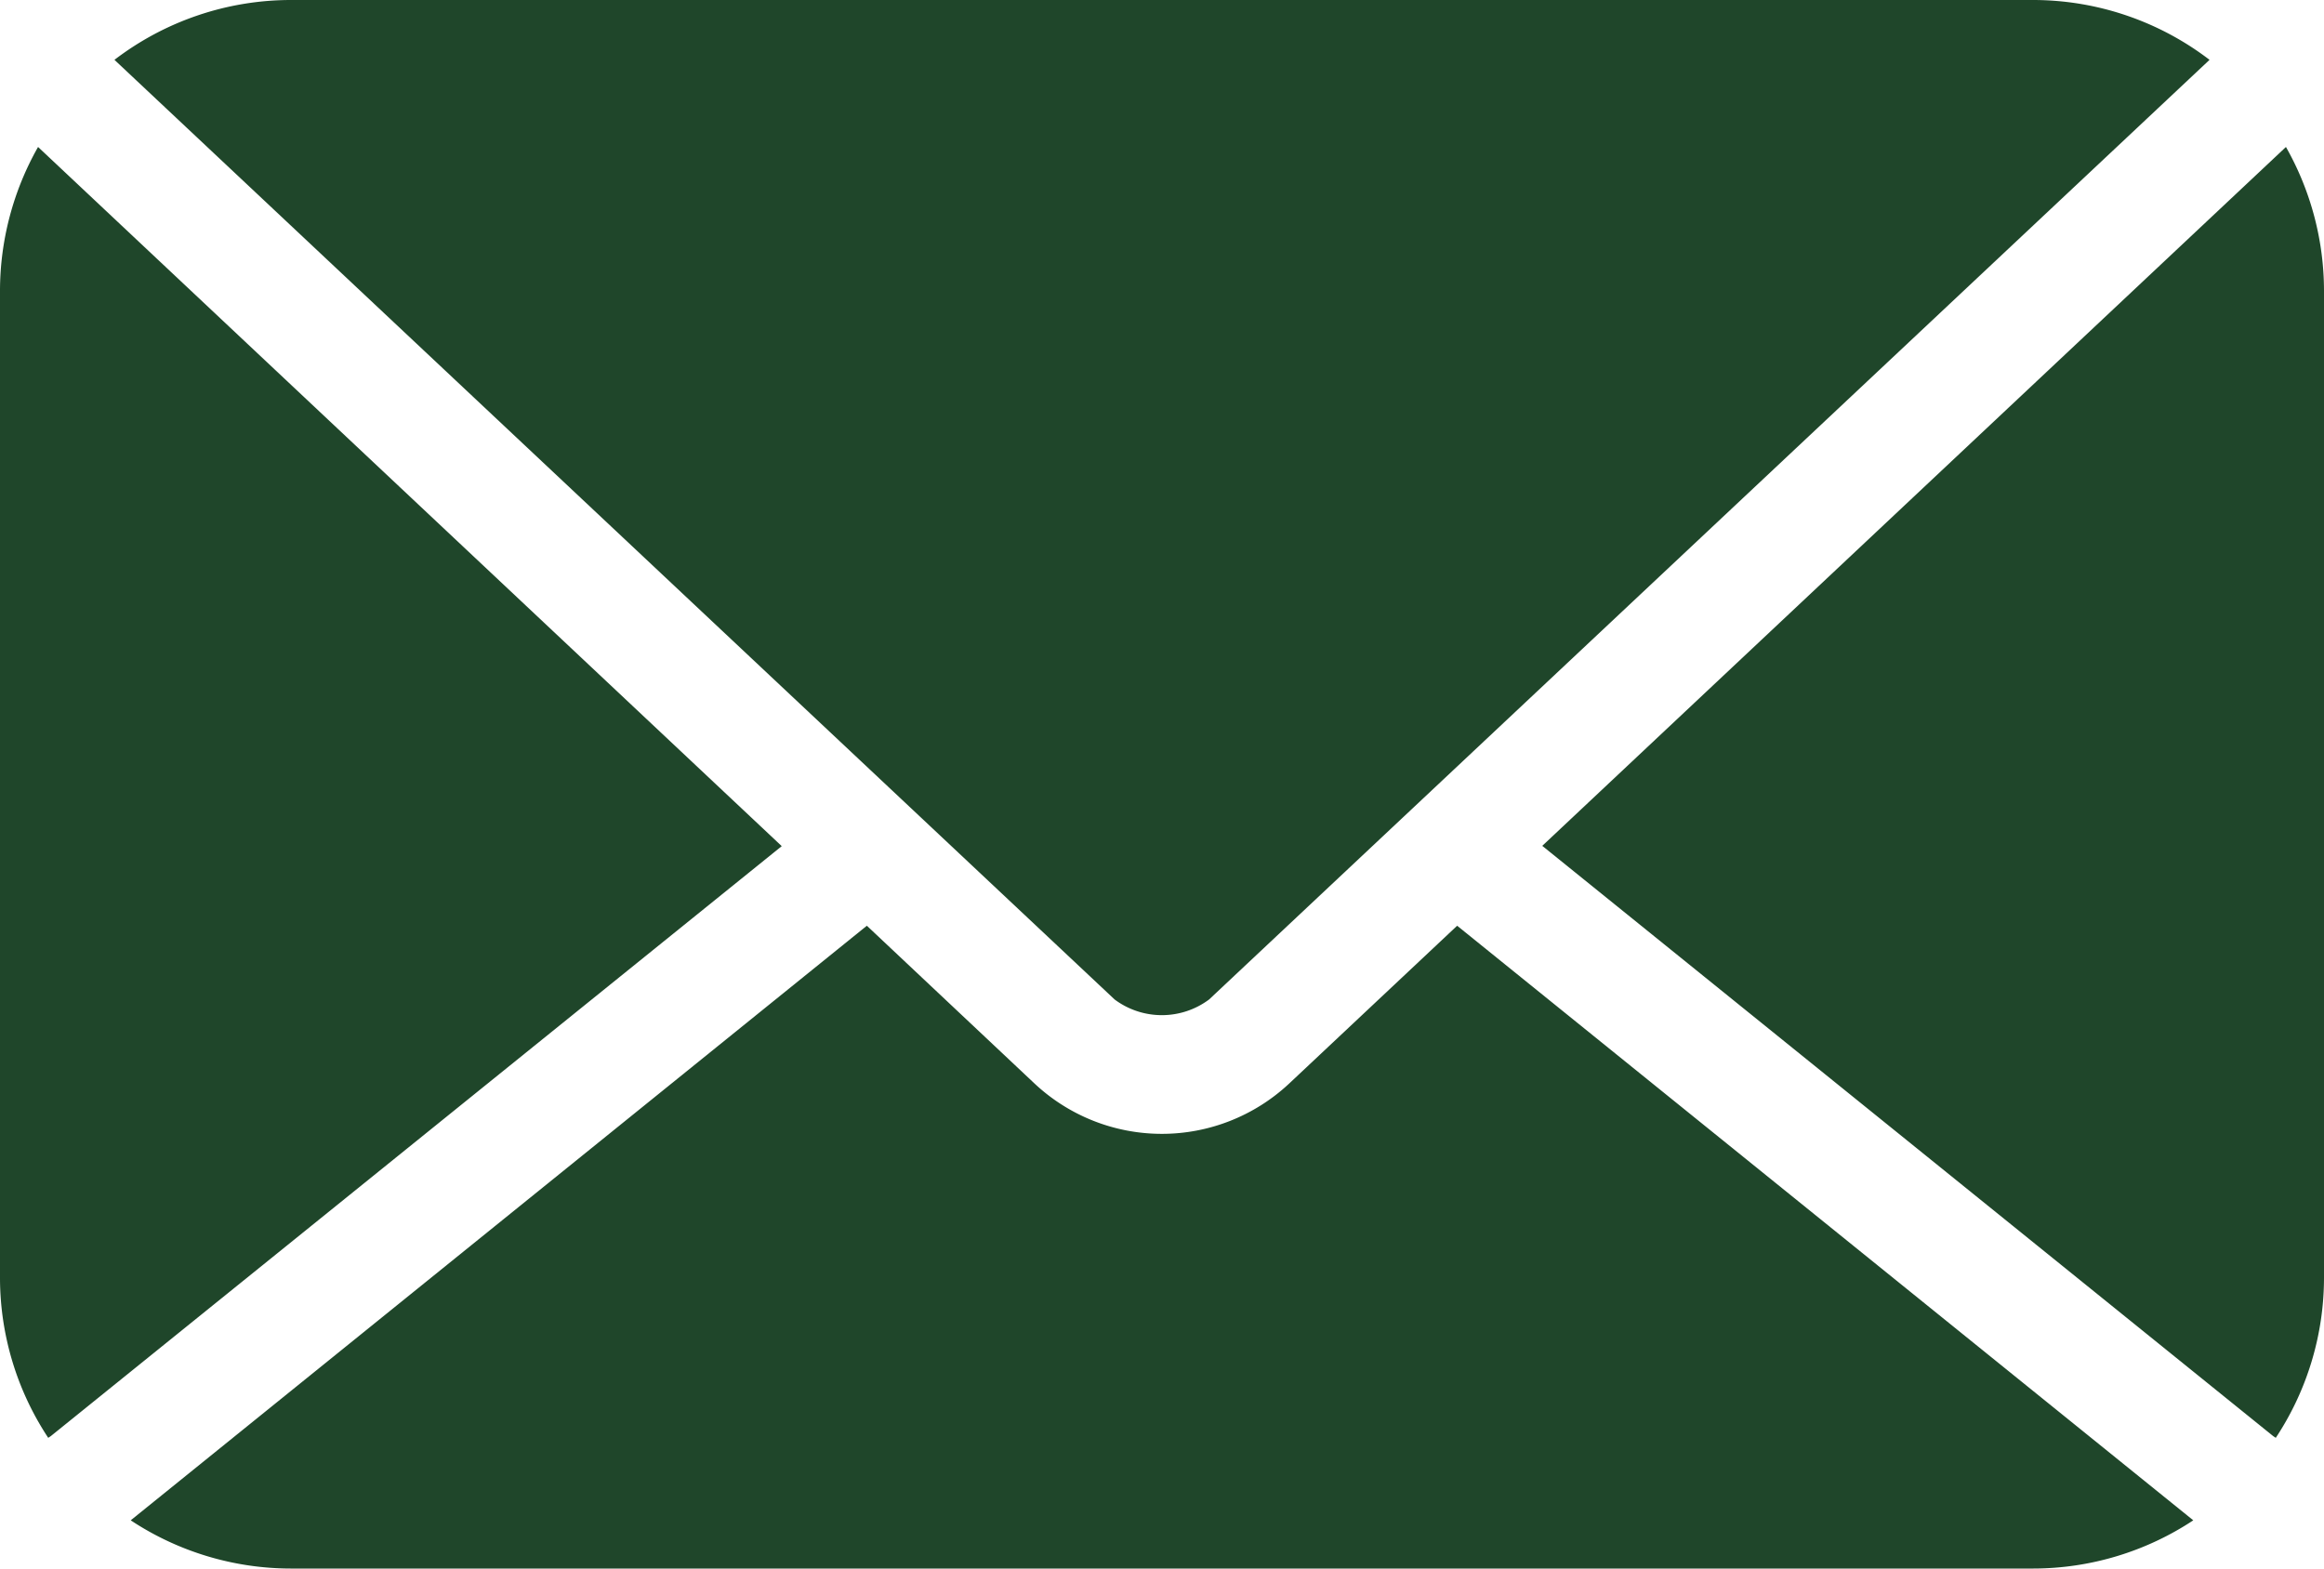 <svg id="Capa_1" data-name="Capa 1" xmlns="http://www.w3.org/2000/svg" viewBox="0 0 80 54"><defs><style>.cls-1{fill:#1f462a;}</style></defs><path class="cls-1" d="M10,0A10,10,0,0,0,3.94,2.06L38.37,34.41a2.72,2.72,0,0,0,3.25,0L76.06,2.06A10,10,0,0,0,70,0ZM1.31,5.06A10.06,10.06,0,0,0,0,10V44a10,10,0,0,0,1.66,5.5l.09-.06L26.91,29.13,1.31,5.06Zm77.38,0L53.09,29.12,78.25,49.44l.09.06A10,10,0,0,0,80,44V10a10.06,10.06,0,0,0-1.31-4.94ZM29.84,31.87,4.5,52.34A10,10,0,0,0,10,54H70a10,10,0,0,0,5.5-1.66L50.16,31.87l-5.79,5.44a6.41,6.41,0,0,1-8.75,0l-5.78-5.44Z"/></svg>